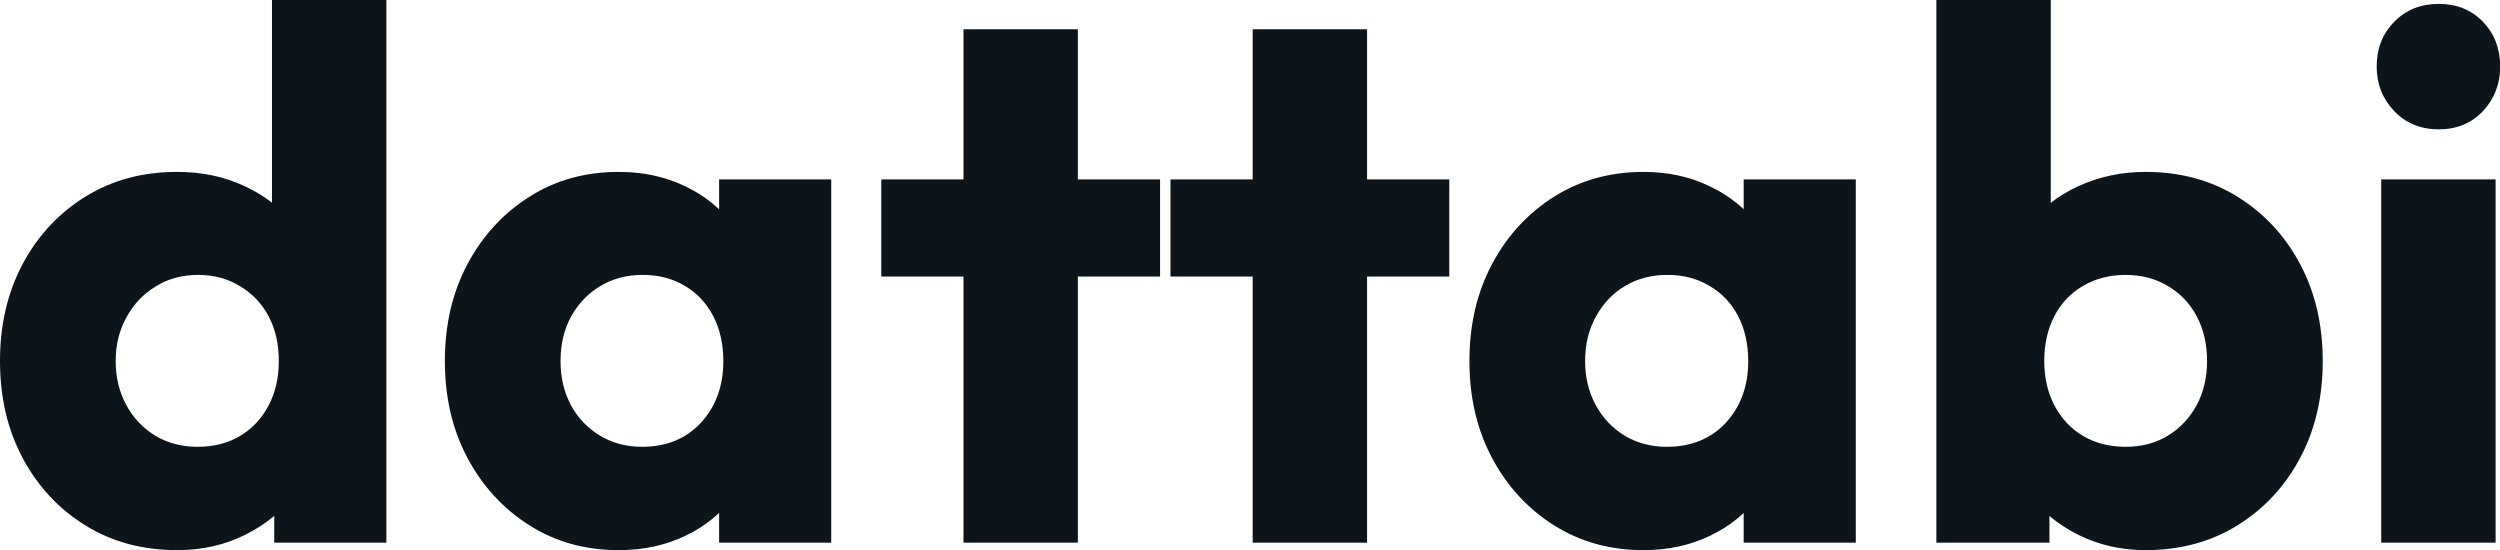 <svg fill="#0d141a" viewBox="0 0 76.935 16.928" height="100%" width="100%" xmlns="http://www.w3.org/2000/svg"><path preserveAspectRatio="none" d="M5.45 16.93L5.45 16.93Q3.86 16.93 2.63 16.17Q1.40 15.41 0.70 14.10Q0 12.79 0 11.11L0 11.11Q0 9.43 0.70 8.12Q1.40 6.81 2.63 6.05Q3.86 5.29 5.45 5.29L5.45 5.29Q6.60 5.29 7.53 5.73Q8.46 6.16 9.07 6.93Q9.68 7.71 9.75 8.69L9.75 8.69L9.75 13.41Q9.68 14.40 9.09 15.19Q8.49 15.99 7.54 16.46Q6.60 16.93 5.45 16.93ZM6.07 13.75L6.07 13.75Q6.83 13.75 7.38 13.42Q7.94 13.09 8.26 12.49Q8.58 11.89 8.58 11.11L8.58 11.11Q8.58 10.33 8.27 9.74Q7.96 9.15 7.39 8.81Q6.83 8.46 6.10 8.46L6.10 8.46Q5.36 8.46 4.80 8.81Q4.23 9.15 3.90 9.75Q3.56 10.35 3.56 11.11L3.56 11.11Q3.56 11.87 3.89 12.47Q4.21 13.06 4.78 13.41Q5.36 13.75 6.07 13.75ZM11.89 0L11.89 16.70L8.44 16.70L8.44 13.69L8.97 10.97L8.37 8.26L8.37 0L11.89 0ZM19.04 16.93L19.04 16.93Q17.50 16.93 16.30 16.17Q15.09 15.41 14.39 14.10Q13.69 12.79 13.69 11.11L13.69 11.11Q13.69 9.43 14.39 8.12Q15.09 6.81 16.30 6.05Q17.50 5.29 19.04 5.29L19.04 5.29Q20.17 5.29 21.08 5.73Q21.99 6.16 22.56 6.93Q23.14 7.71 23.21 8.69L23.21 8.69L23.21 13.52Q23.14 14.51 22.57 15.28Q22.01 16.05 21.09 16.49Q20.17 16.93 19.04 16.93ZM19.76 13.75L19.76 13.75Q20.88 13.75 21.57 13.01Q22.26 12.26 22.26 11.11L22.26 11.11Q22.26 10.33 21.95 9.73Q21.64 9.13 21.08 8.80Q20.52 8.46 19.78 8.46L19.78 8.46Q19.04 8.46 18.48 8.80Q17.92 9.13 17.58 9.73Q17.25 10.33 17.25 11.11L17.25 11.11Q17.25 11.87 17.57 12.47Q17.89 13.06 18.47 13.41Q19.04 13.75 19.76 13.75ZM25.58 16.70L22.13 16.70L22.13 13.69L22.66 10.97L22.13 8.26L22.13 5.52L25.58 5.52L25.58 16.70ZM33.17 16.70L29.65 16.70L29.65 0.90L33.17 0.90L33.17 16.70ZM35.70 8.51L27.12 8.51L27.12 5.52L35.70 5.52L35.70 8.51ZM42.07 16.70L38.55 16.70L38.55 0.90L42.07 0.90L42.07 16.70ZM44.60 8.51L36.02 8.51L36.02 5.52L44.60 5.52L44.60 8.51ZM50.58 16.93L50.58 16.93Q49.04 16.93 47.83 16.17Q46.62 15.41 45.92 14.10Q45.22 12.79 45.22 11.11L45.22 11.11Q45.22 9.43 45.92 8.12Q46.62 6.81 47.83 6.05Q49.04 5.29 50.58 5.29L50.58 5.29Q51.70 5.29 52.61 5.73Q53.52 6.16 54.10 6.93Q54.67 7.71 54.74 8.69L54.74 8.69L54.74 13.52Q54.67 14.51 54.11 15.28Q53.54 16.05 52.62 16.49Q51.70 16.93 50.58 16.93ZM51.29 13.75L51.29 13.75Q52.42 13.75 53.11 13.01Q53.80 12.26 53.80 11.11L53.80 11.11Q53.80 10.33 53.49 9.73Q53.18 9.13 52.61 8.80Q52.05 8.46 51.31 8.46L51.31 8.46Q50.58 8.46 50.01 8.80Q49.45 9.13 49.12 9.73Q48.78 10.33 48.78 11.11L48.78 11.11Q48.78 11.87 49.11 12.47Q49.43 13.06 50.00 13.41Q50.58 13.75 51.29 13.75ZM57.11 16.70L53.66 16.70L53.66 13.69L54.19 10.97L53.66 8.26L53.66 5.52L57.11 5.52L57.11 16.70ZM66.03 16.93L66.03 16.93Q64.91 16.93 63.96 16.46Q63.02 15.99 62.42 15.19Q61.82 14.40 61.73 13.41L61.73 13.41L61.73 8.69Q61.82 7.71 62.42 6.93Q63.02 6.16 63.96 5.73Q64.91 5.29 66.03 5.29L66.03 5.29Q67.62 5.29 68.85 6.05Q70.08 6.81 70.78 8.12Q71.48 9.43 71.48 11.11L71.48 11.11Q71.48 12.79 70.78 14.10Q70.08 15.41 68.85 16.17Q67.62 16.93 66.03 16.93ZM63.07 16.70L59.59 16.70L59.59 0L63.11 0L63.11 8.26L62.54 10.97L63.07 13.69L63.07 16.70ZM65.41 13.75L65.41 13.75Q66.15 13.75 66.71 13.41Q67.28 13.06 67.60 12.47Q67.92 11.87 67.92 11.11L67.92 11.11Q67.92 10.33 67.60 9.73Q67.28 9.13 66.71 8.80Q66.15 8.46 65.41 8.46L65.41 8.46Q64.68 8.46 64.10 8.80Q63.53 9.13 63.22 9.73Q62.91 10.33 62.91 11.11L62.91 11.11Q62.91 11.89 63.23 12.49Q63.55 13.09 64.11 13.42Q64.68 13.75 65.41 13.75ZM76.80 16.70L73.28 16.70L73.28 5.52L76.80 5.52L76.80 16.70ZM75.05 3.98L75.05 3.98Q74.22 3.98 73.68 3.42Q73.14 2.85 73.14 2.05L73.14 2.05Q73.14 1.22 73.68 0.67Q74.22 0.12 75.05 0.12L75.05 0.12Q75.88 0.12 76.41 0.67Q76.94 1.22 76.94 2.05L76.94 2.05Q76.94 2.85 76.41 3.42Q75.88 3.98 75.05 3.98Z"></path></svg>